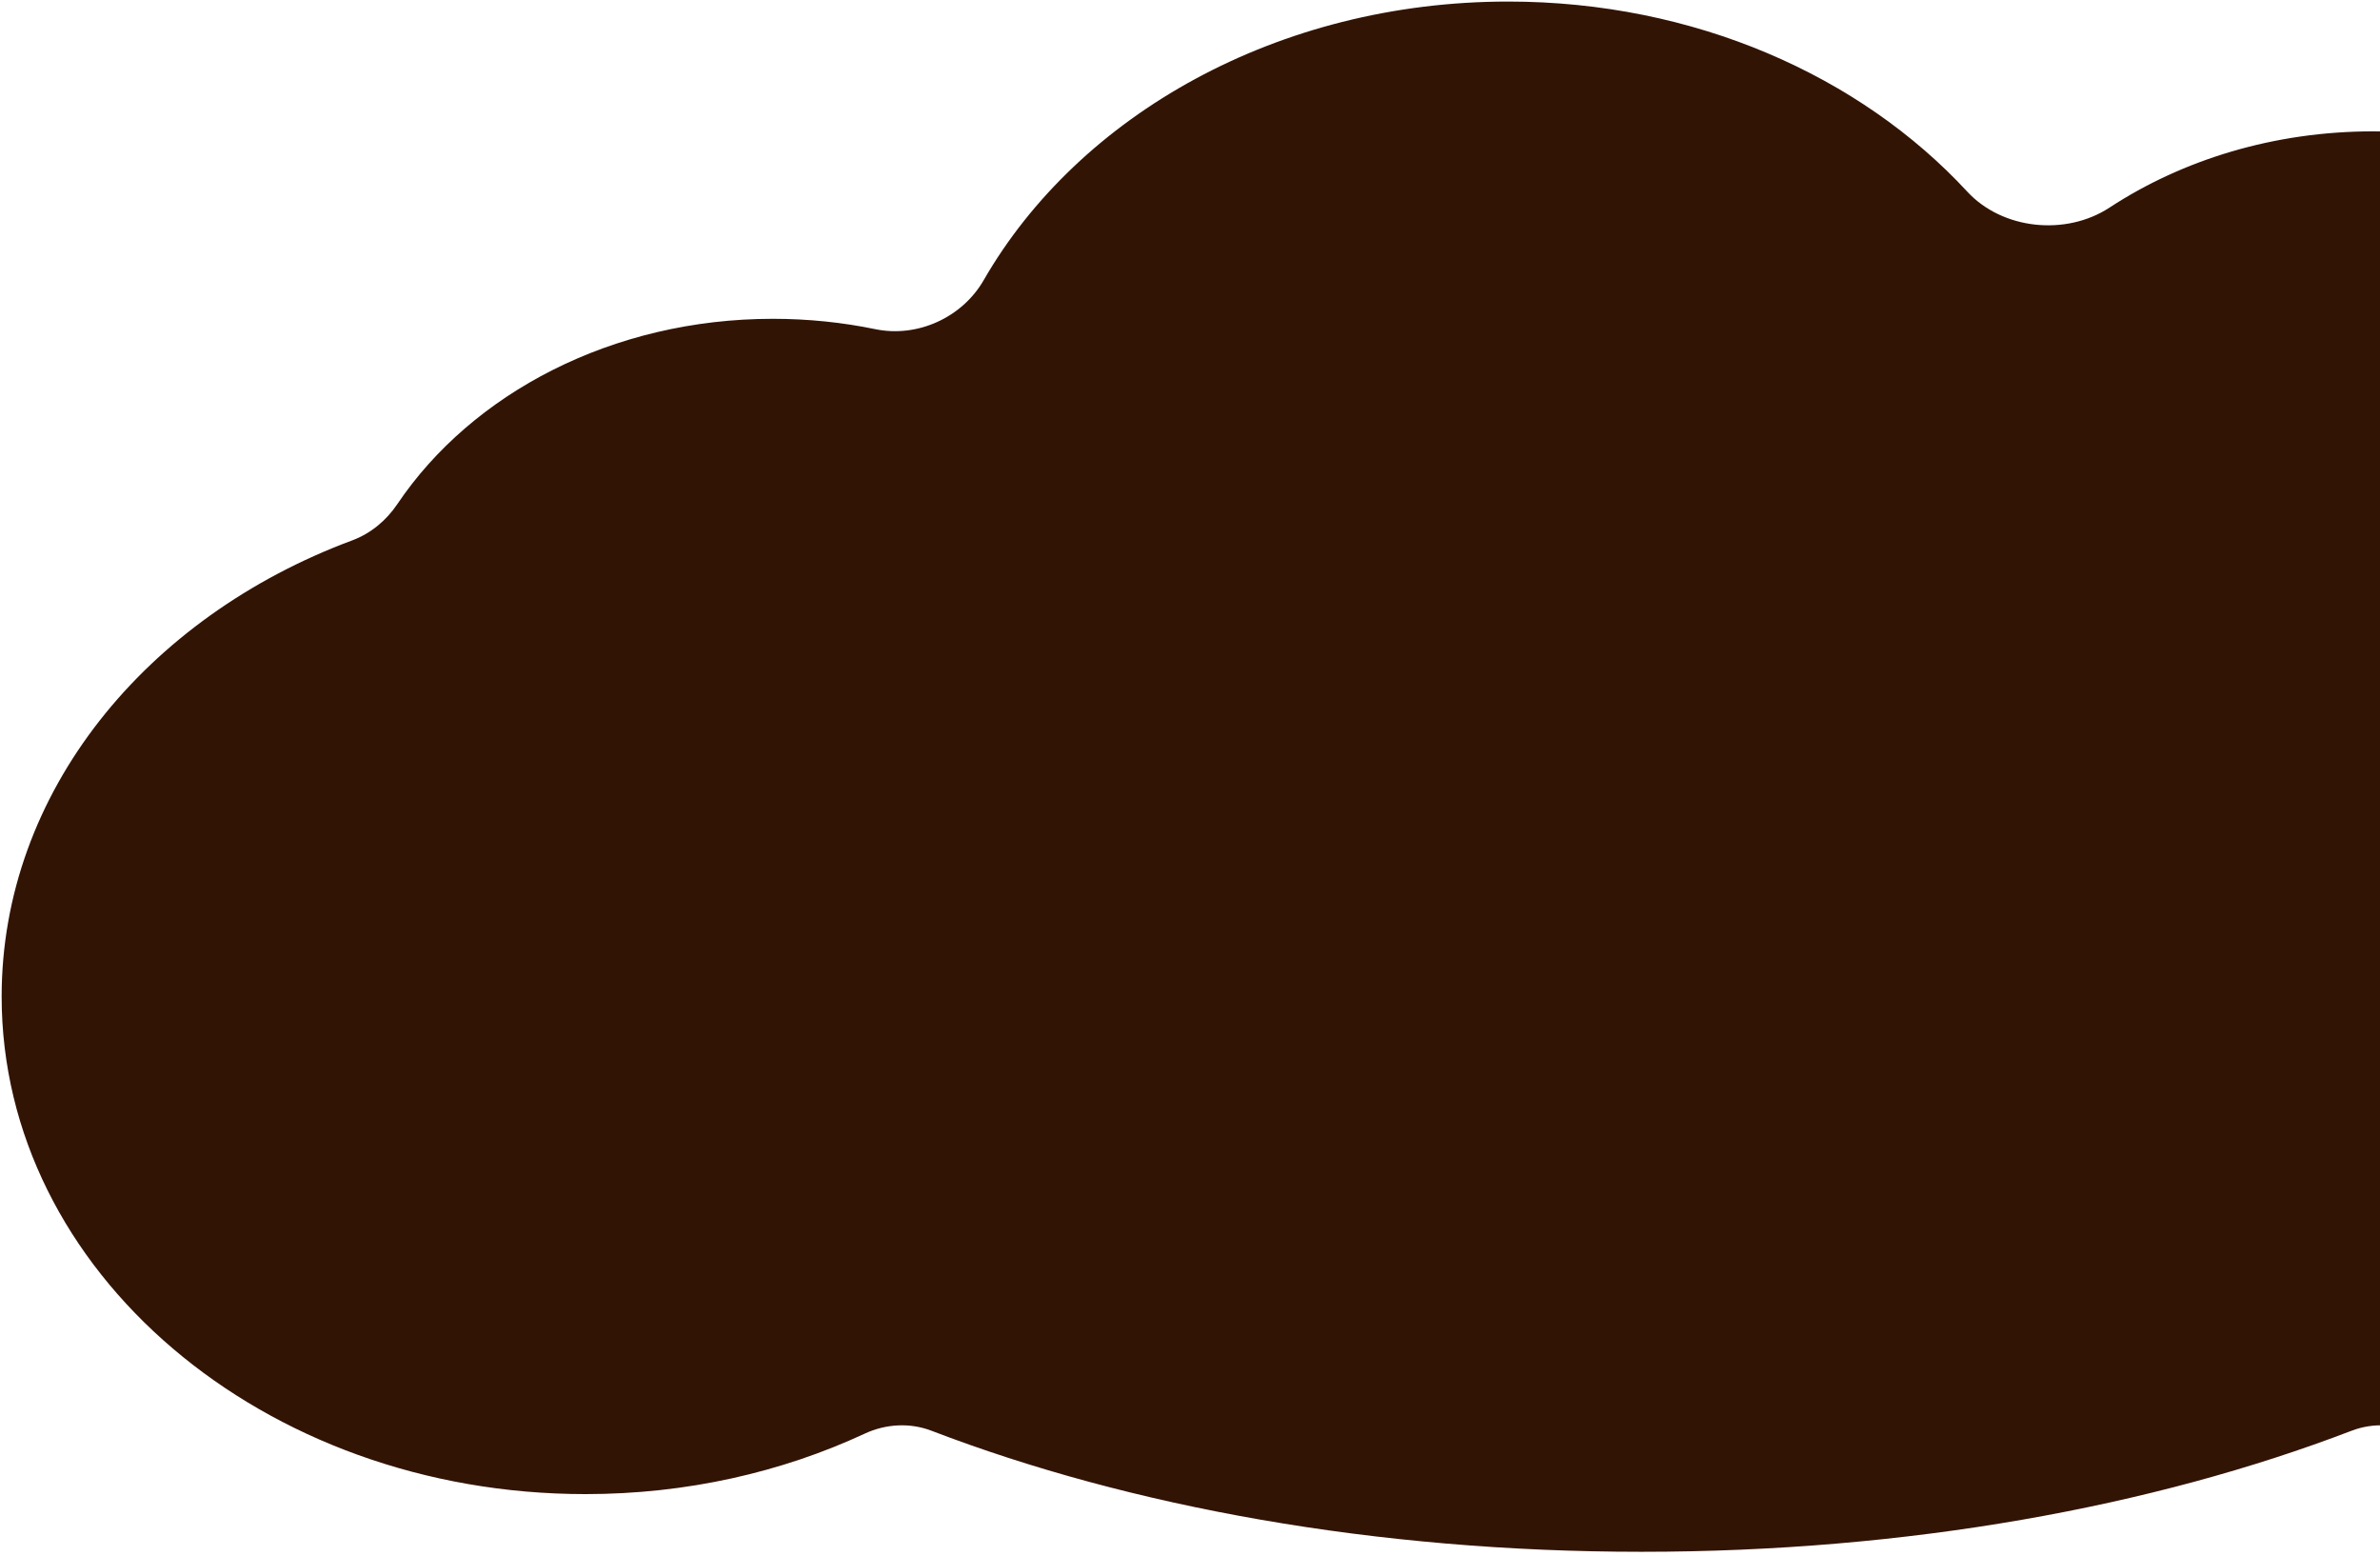 <?xml version="1.0" encoding="UTF-8"?> <svg xmlns="http://www.w3.org/2000/svg" width="257" height="168" viewBox="0 0 257 168" fill="none"><path d="M162.856 0.168C137.99 0.168 116.485 12.431 106.222 30.245C103.898 34.278 99.08 36.477 94.521 35.536C90.975 34.804 87.271 34.416 83.46 34.416C66.096 34.416 50.949 42.472 42.901 54.426C41.711 56.193 40.028 57.594 38.031 58.337C15.751 66.62 0.178 85.553 0.178 107.585C0.178 137.248 28.406 161.294 63.227 161.294C74.149 161.294 84.422 158.928 93.379 154.765C95.648 153.711 98.249 153.558 100.585 154.454C122.008 162.664 148.535 167.521 177.258 167.521C205.982 167.521 232.51 162.663 253.934 154.452C256.271 153.556 258.871 153.709 261.141 154.764C270.098 158.927 280.371 161.294 291.294 161.294C326.115 161.294 354.344 137.248 354.344 107.585C354.344 81.589 332.663 59.908 303.865 54.944C303.347 54.855 302.97 54.402 302.97 53.877C302.97 31.953 282.06 14.179 256.267 14.179C245.548 14.179 235.673 17.249 227.792 22.411C223.09 25.49 216.237 24.807 212.423 20.68C200.878 8.189 182.967 0.168 162.856 0.168Z" fill="#321405"></path></svg> 